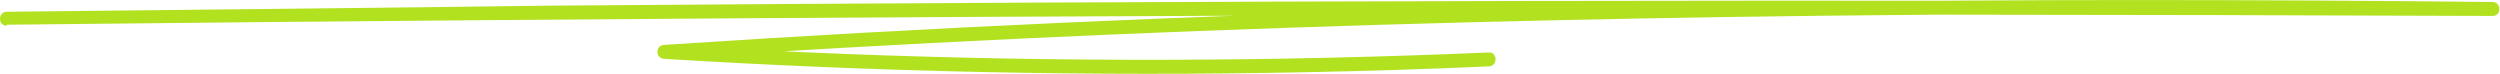 <svg xmlns="http://www.w3.org/2000/svg" viewBox="0 0 538 16" width="538"><path fill="#B2E11F" d="M1.45 5.32c69.76-.77 139.52-1.33 209.28-1.69 69.41-.36 138.82-.52 208.22-.47 39.15.03 78.31.12 117.46.27 1.93 0 1.93-2.98 0-3-51.25-.55-102.51-.6-153.76.08-51.24.68-102.48 2.07-153.68 4.37-28.7 1.29-57.38 2.88-86.05 4.78-1.93.13-1.93 2.88 0 3 45.99 2.83 92.09 3.81 138.16 2.88 13.11-.26 26.22-.68 39.32-1.25 1.92-.08 1.93-3.08 0-3-46.03 1.98-92.14 2.11-138.19.33-13.1-.5-26.2-1.17-39.29-1.97v3c51.14-3.39 102.34-5.76 153.56-7.3 51.23-1.54 102.48-2.25 153.74-2.34 28.73-.05 57.46.1 86.19.41V.42c-69.76-.27-139.53-.35-209.29-.21-69.41.13-138.82.47-208.22 1-39.15.52-78.3.88-117.45 1.32-1.93.02-1.93 3.02 0 3z"></path></svg>